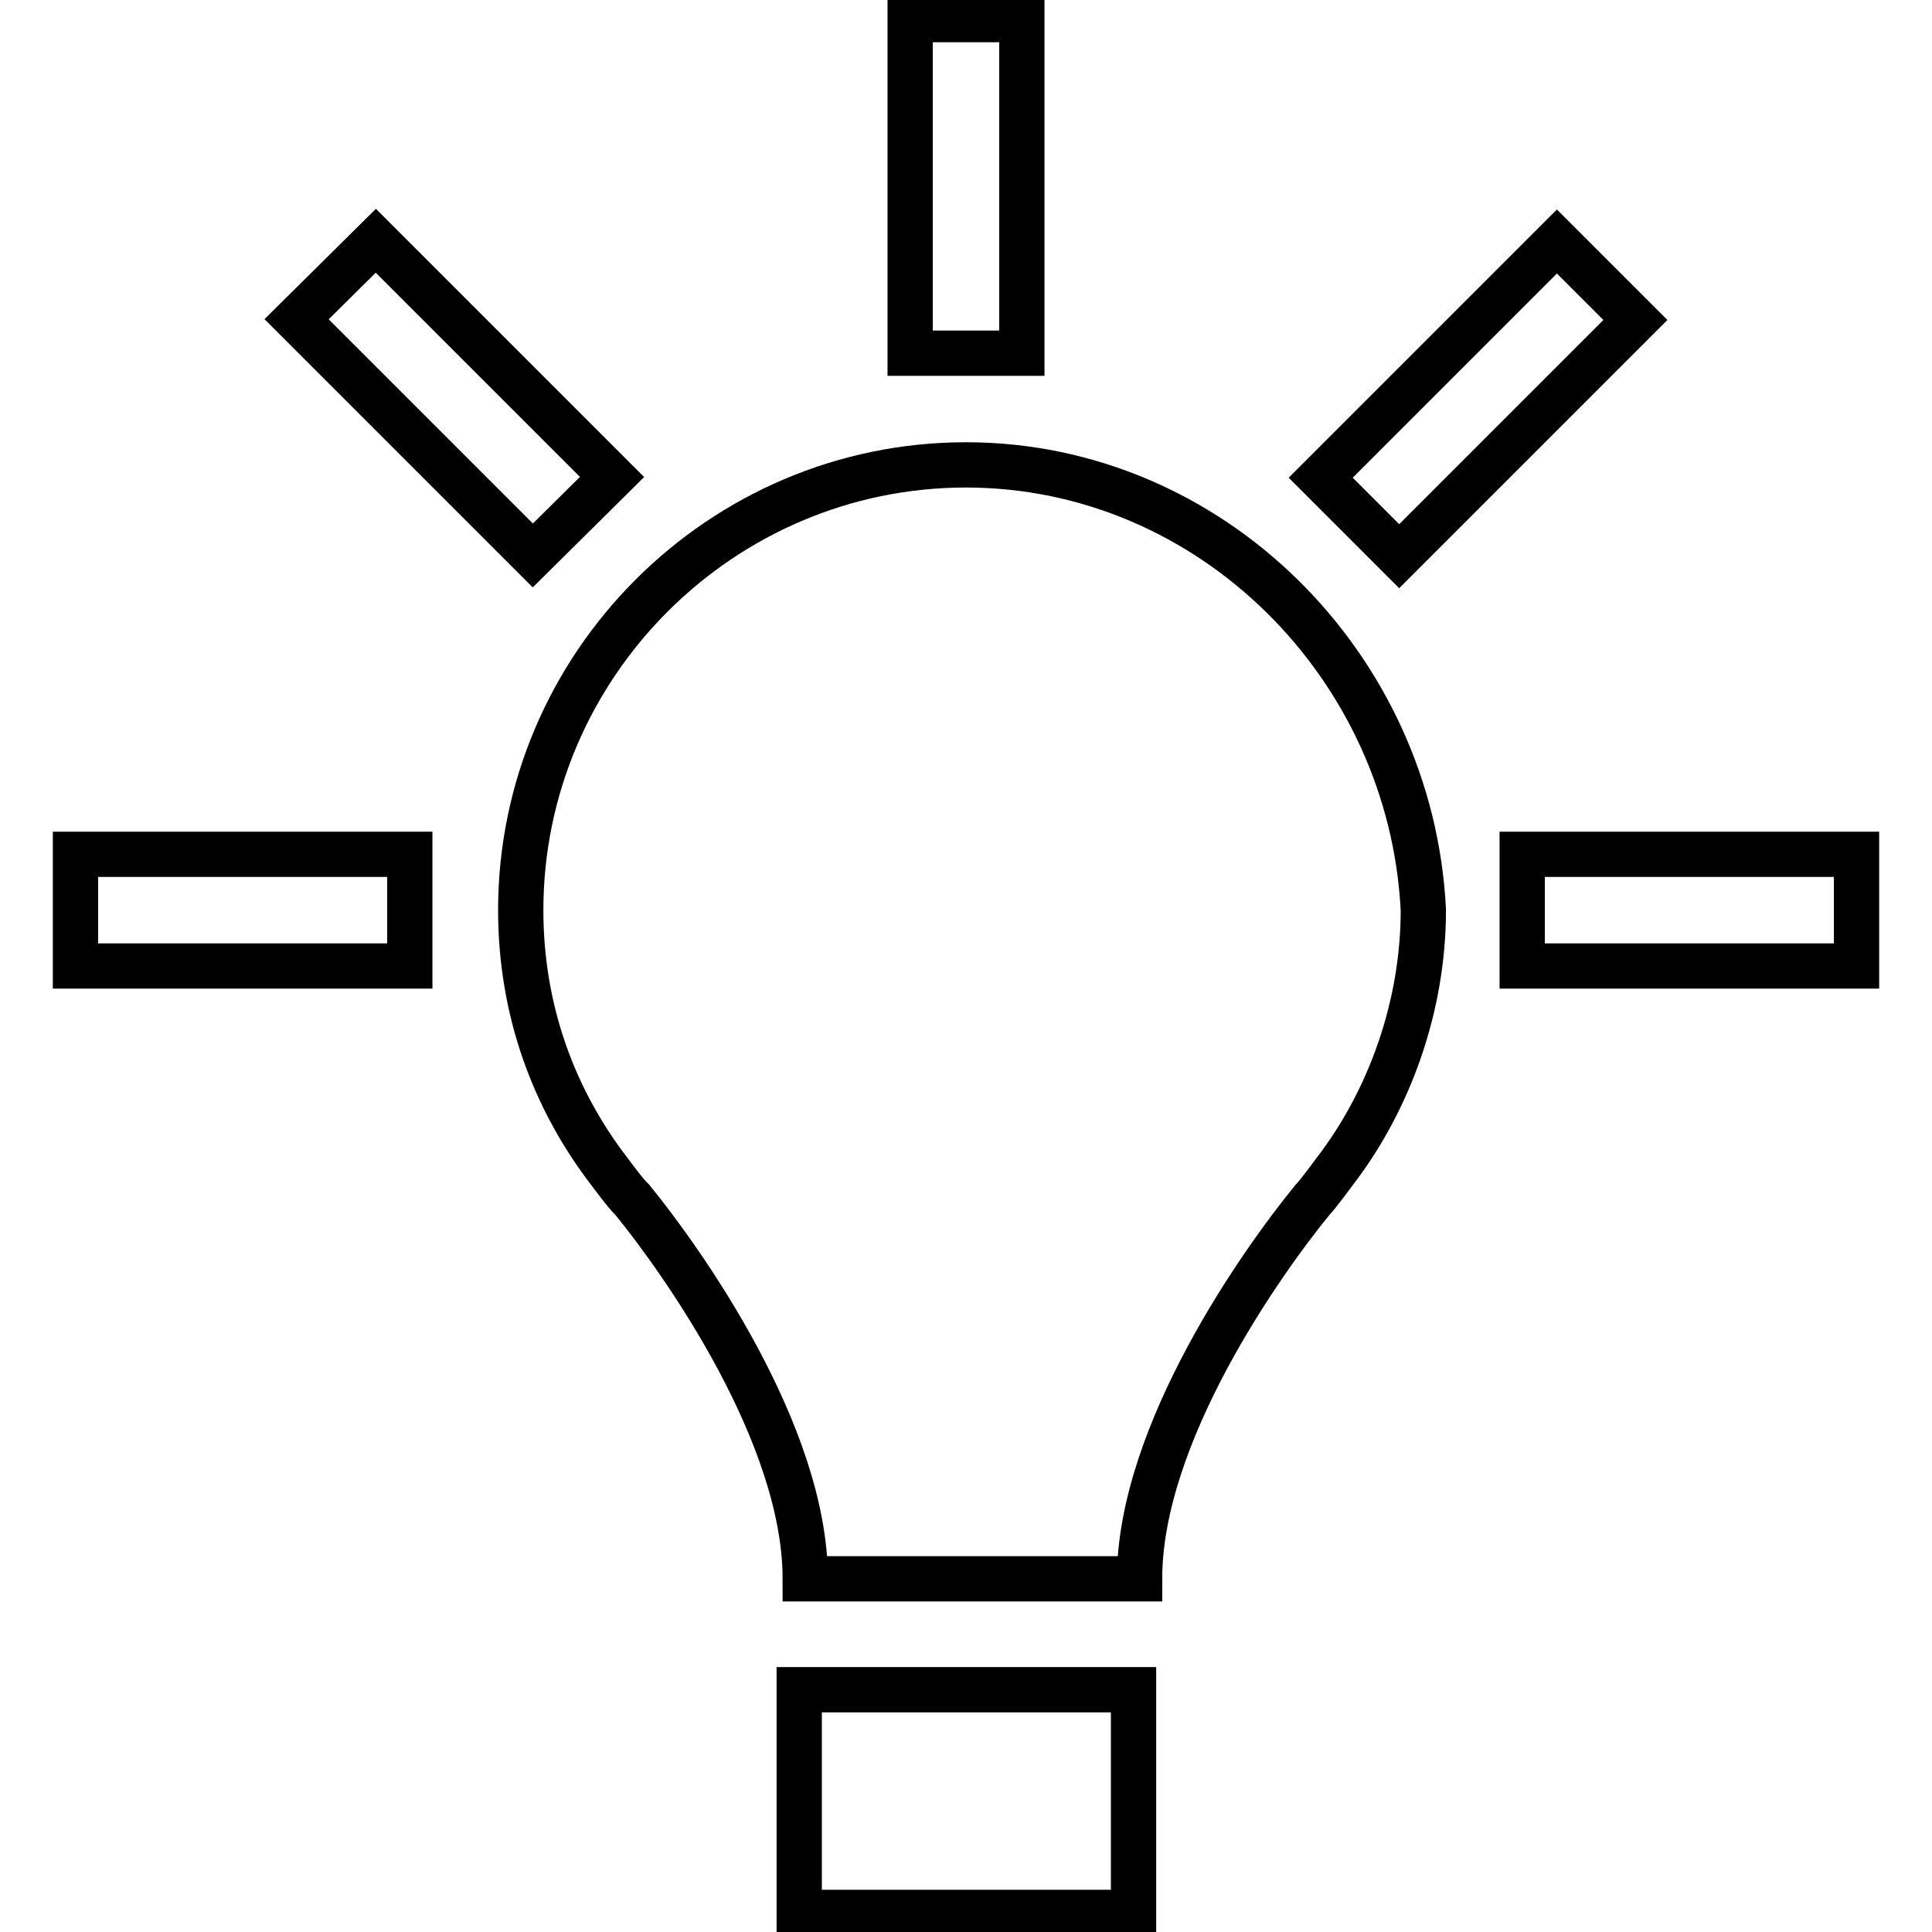 <?xml version="1.0" encoding="utf-8"?>
<!-- Svg Vector Icons : http://www.onlinewebfonts.com/icon -->
<!DOCTYPE svg PUBLIC "-//W3C//DTD SVG 1.1//EN" "http://www.w3.org/Graphics/SVG/1.1/DTD/svg11.dtd">
<svg version="1.1" xmlns="http://www.w3.org/2000/svg" xmlns:xlink="http://www.w3.org/1999/xlink" x="0px" y="0px" viewBox="0 0 256 256" enable-background="new 0 0 256 256" xml:space="preserve">
<g> <path stroke-width="6" fill-opacity="0" stroke="#000000"  d="M128,61.6c-32.5,0-59,26.6-59,59c0,13.3,4.4,25.1,11.8,34.7c0,0,2.2,3,3,3.7c6.6,8.1,22.9,31,22.9,50.2 h44.3c0-19.2,16.2-42,22.9-50.2c0.7-0.7,2.9-3.7,2.9-3.7c7.4-9.6,11.8-22.1,11.8-34.7C187,88.2,160.4,61.6,128,61.6L128,61.6z  M105.9,223.9h44.3v29.5h-44.3V223.9z M10,113.2h44.3V128H10V113.2z M201.8,113.2H246V128h-44.3V113.2z M206.3,32l10.4,10.4 l-31.3,31.3L175,63.3L206.3,32z M120.6,2.6h14.8v44.2h-14.8V2.6z M49.8,31.9l31.3,31.3L70.6,73.6L39.3,42.3L49.8,31.9z"/></g>
</svg>